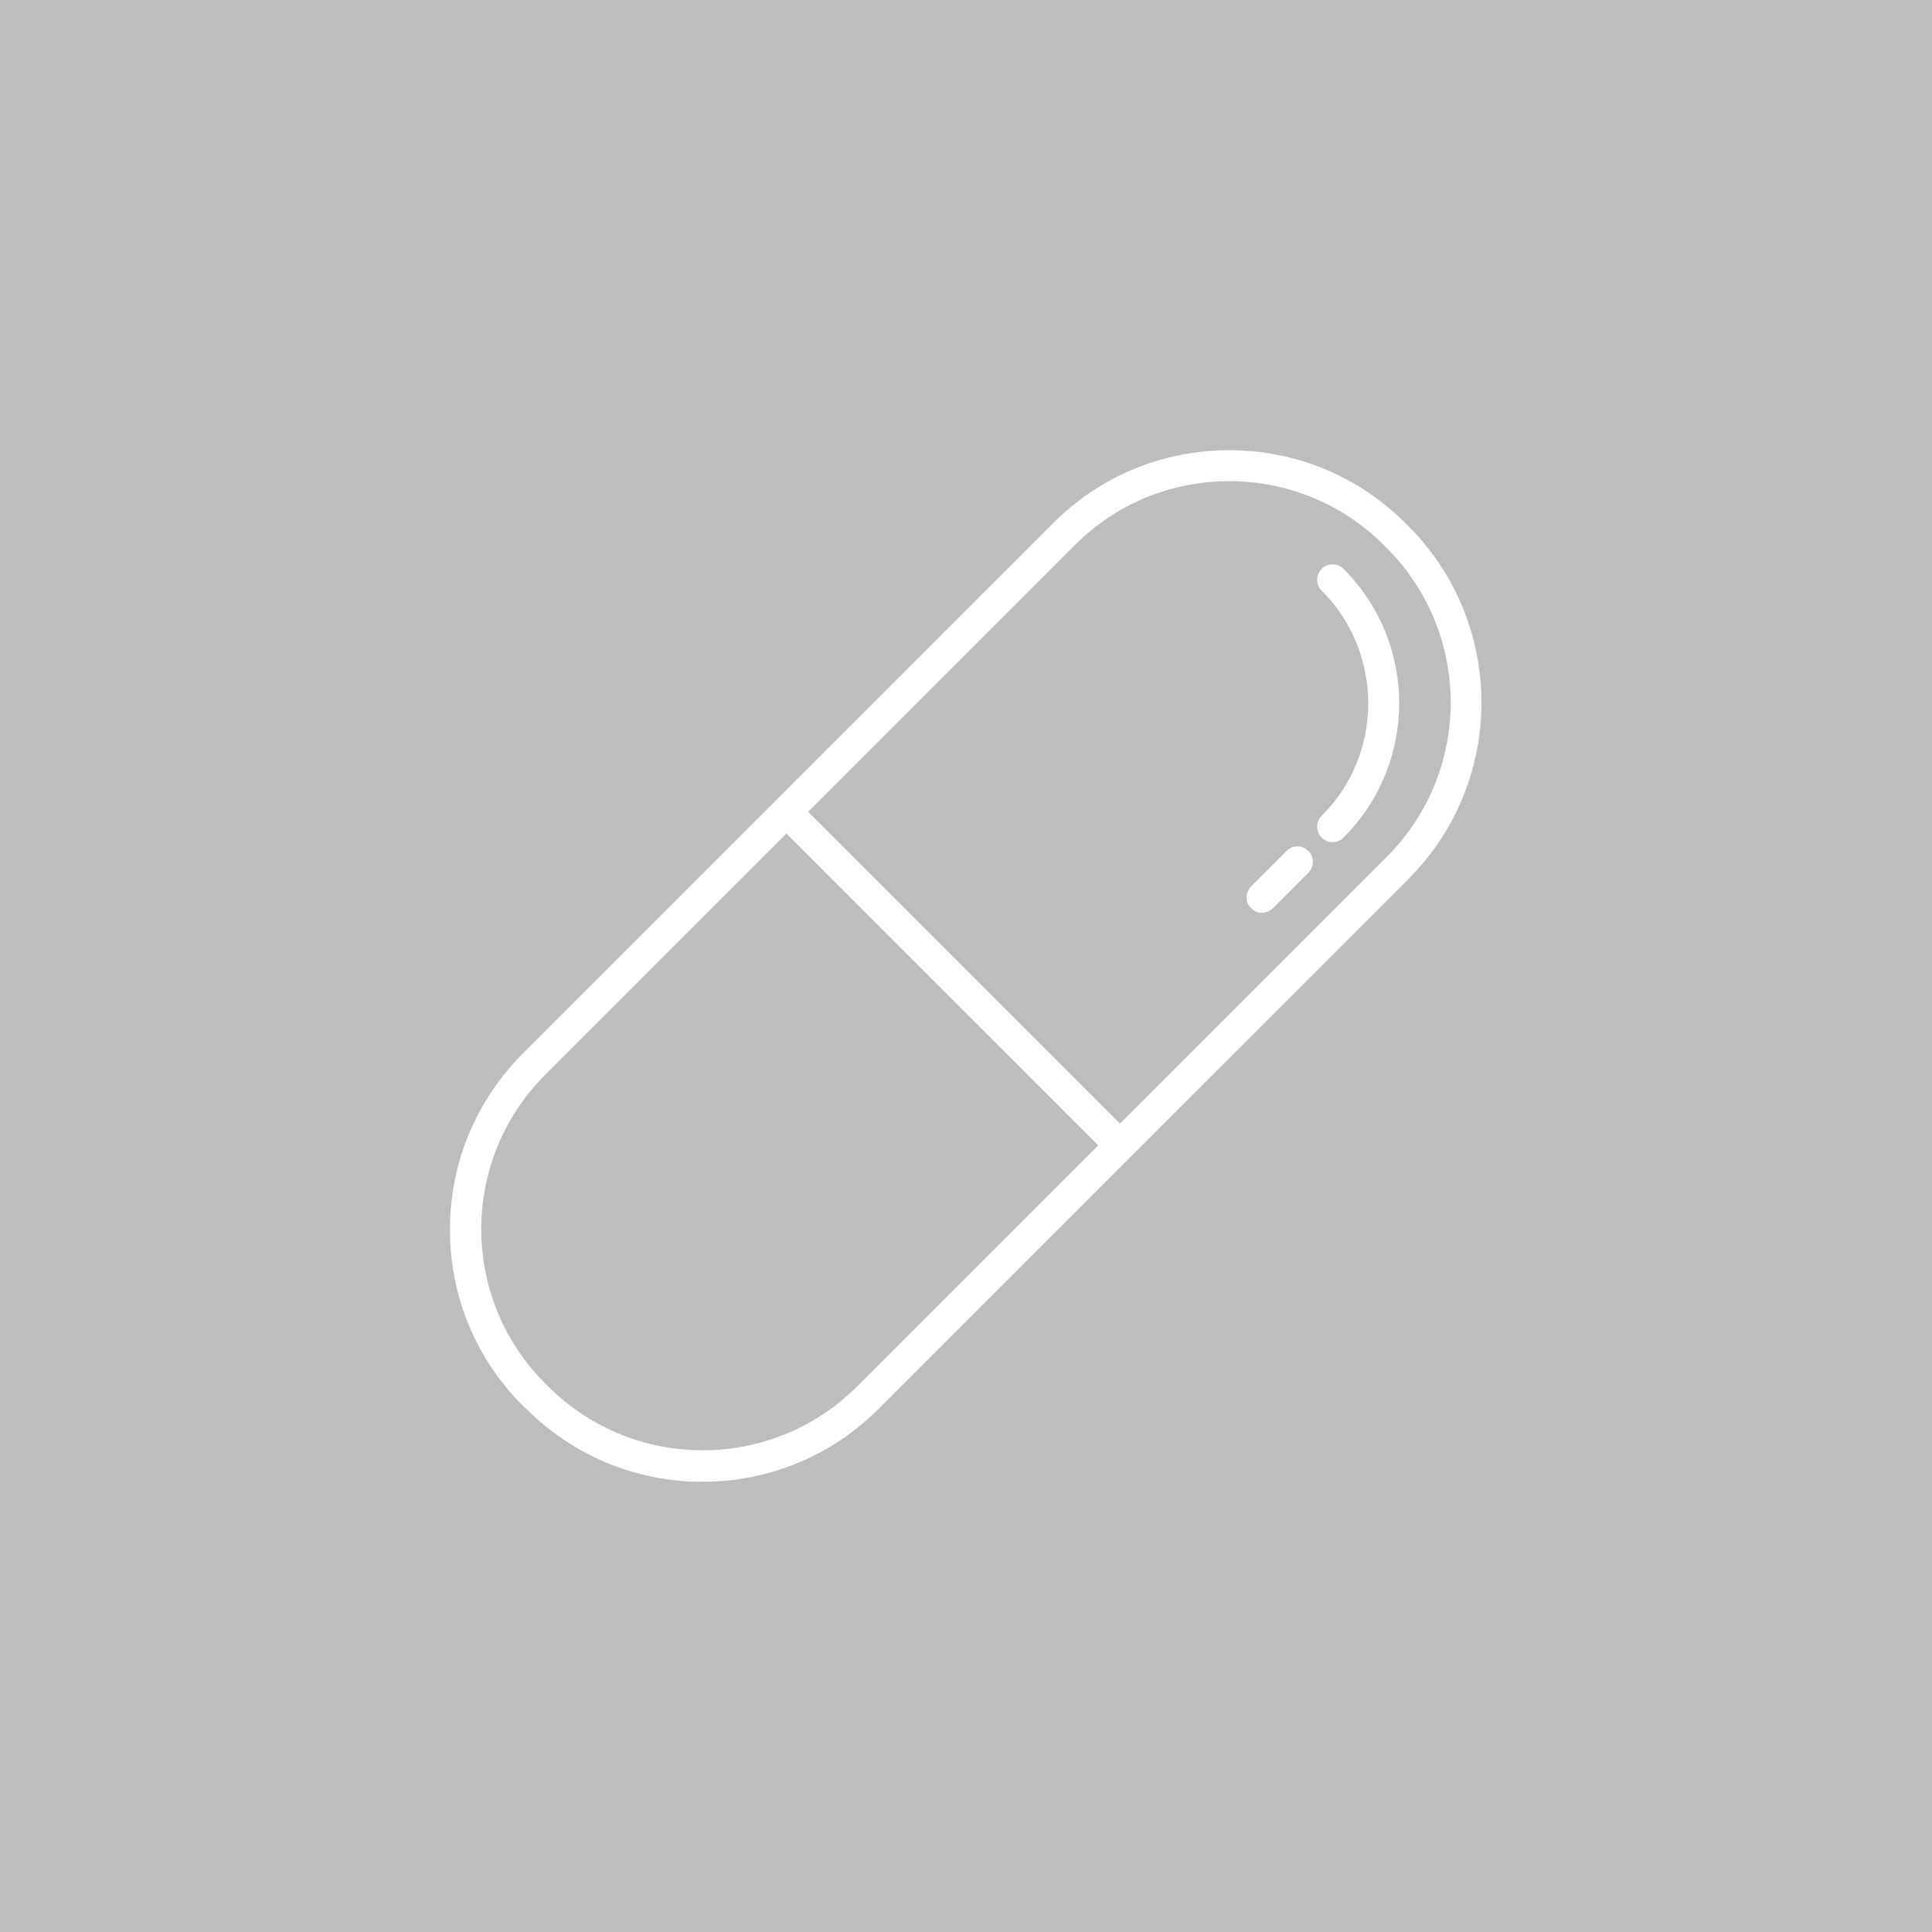 <?xml version="1.0" encoding="utf-8"?>
<!-- Generator: Adobe Illustrator 27.0.0, SVG Export Plug-In . SVG Version: 6.00 Build 0)  -->
<svg version="1.1" id="Layer_1" xmlns="http://www.w3.org/2000/svg" xmlns:xlink="http://www.w3.org/1999/xlink" x="0px" y="0px"
	 viewBox="0 0 70.88 70.88" style="enable-background:new 0 0 70.88 70.88;" xml:space="preserve">
<style type="text/css">
	.st0{fill:#BBBDBF;}
	.st1{clip-path:url(#SVGID_00000110441528027736888650000011905125592021577637_);fill:#FFFFFF;}
	
		.st2{clip-path:url(#SVGID_00000110441528027736888650000011905125592021577637_);fill:none;stroke:#FFFFFF;stroke-width:0.225;stroke-miterlimit:10;}
</style>
<rect class="st0" width="70.88" height="70.88"/>
<g>
	<defs>
		<rect id="SVGID_1_" width="70.88" height="70.88"/>
	</defs>
	<clipPath id="SVGID_00000014600580743949063570000012497313041062858897_">
		<use xlink:href="#SVGID_1_"  style="overflow:visible;"/>
	</clipPath>
	<path style="clip-path:url(#SVGID_00000014600580743949063570000012497313041062858897_);fill:#FFFFFF;" d="M19.92,39.35l8.93-8.93
		l11.6,11.6l-8.92,8.92c-1.59,1.59-3.67,2.38-5.75,2.38s-4.16-0.79-5.75-2.38l-0.1-0.1C16.75,47.68,16.75,42.53,19.92,39.35
		 M39.35,19.92c1.59-1.59,3.67-2.38,5.75-2.38c2.08,0,4.16,0.79,5.75,2.38l0.1,0.1c3.18,3.18,3.18,8.33,0,11.5l-9.86,9.86
		l-11.6-11.6L39.35,19.92z M19.38,51.6c1.71,1.71,3.98,2.65,6.39,2.65s4.69-0.94,6.39-2.65l9.57-9.57l9.86-9.86
		c3.53-3.53,3.53-9.26,0-12.79l-0.1-0.1c-1.71-1.71-3.98-2.65-6.39-2.65c-2.42,0-4.69,0.94-6.39,2.65l-9.57,9.57l-0.15,0.15
		l-0.15,0.15l-9.57,9.57c-1.71,1.71-2.65,3.98-2.65,6.39c0,2.42,0.94,4.69,2.65,6.39L19.38,51.6z"/>
	
		<path style="clip-path:url(#SVGID_00000014600580743949063570000012497313041062858897_);fill:none;stroke:#FFFFFF;stroke-width:0.225;stroke-miterlimit:10;" d="
		M19.92,39.35l8.93-8.93l11.6,11.6l-8.92,8.92c-1.59,1.59-3.67,2.38-5.75,2.38s-4.16-0.79-5.75-2.38l-0.1-0.1
		C16.75,47.68,16.75,42.53,19.92,39.35z M39.35,19.92c1.59-1.59,3.67-2.38,5.75-2.38c2.08,0,4.16,0.79,5.75,2.38l0.1,0.1
		c3.18,3.18,3.18,8.33,0,11.5l-9.86,9.86l-11.6-11.6L39.35,19.92z M19.38,51.6c1.71,1.71,3.98,2.65,6.39,2.65s4.69-0.94,6.39-2.65
		l9.57-9.57l9.86-9.86c3.53-3.53,3.53-9.26,0-12.79l-0.1-0.1c-1.71-1.71-3.98-2.65-6.39-2.65c-2.42,0-4.69,0.94-6.39,2.65
		l-9.57,9.57l-0.15,0.15l-0.15,0.15l-9.57,9.57c-1.71,1.71-2.65,3.98-2.65,6.39c0,2.42,0.94,4.69,2.65,6.39L19.38,51.6z"/>
	<path style="clip-path:url(#SVGID_00000014600580743949063570000012497313041062858897_);fill:#FFFFFF;" d="M48.57,30.65
		c0.18,0.18,0.46,0.18,0.64,0c1.34-1.34,2.01-3.1,2.01-4.85c0-1.76-0.67-3.51-2.01-4.85c-0.18-0.18-0.47-0.18-0.64,0
		c-0.18,0.18-0.18,0.47,0,0.64c1.16,1.16,1.74,2.69,1.74,4.21c0,1.53-0.58,3.05-1.74,4.21C48.39,30.19,48.39,30.47,48.57,30.65"/>
	
		<path style="clip-path:url(#SVGID_00000014600580743949063570000012497313041062858897_);fill:none;stroke:#FFFFFF;stroke-width:0.225;stroke-miterlimit:10;" d="
		M48.57,30.65c0.18,0.18,0.46,0.18,0.64,0c1.34-1.34,2.01-3.1,2.01-4.85c0-1.76-0.67-3.51-2.01-4.85c-0.18-0.18-0.47-0.18-0.64,0
		c-0.18,0.18-0.18,0.47,0,0.64c1.16,1.16,1.74,2.69,1.74,4.21c0,1.53-0.58,3.05-1.74,4.21C48.39,30.19,48.39,30.47,48.57,30.65z"/>
	<path style="clip-path:url(#SVGID_00000014600580743949063570000012497313041062858897_);fill:#FFFFFF;" d="M46.62,33.24l1.3-1.3
		c0.18-0.18,0.18-0.47,0-0.64c-0.18-0.18-0.47-0.18-0.64,0l-1.3,1.3c-0.18,0.18-0.18,0.47,0,0.64
		C46.16,33.42,46.44,33.42,46.62,33.24"/>
	
		<path style="clip-path:url(#SVGID_00000014600580743949063570000012497313041062858897_);fill:none;stroke:#FFFFFF;stroke-width:0.225;stroke-miterlimit:10;" d="
		M46.62,33.24l1.3-1.3c0.18-0.18,0.18-0.47,0-0.64c-0.18-0.18-0.47-0.18-0.64,0l-1.3,1.3c-0.18,0.18-0.18,0.47,0,0.64
		C46.16,33.42,46.44,33.42,46.62,33.24z"/>
</g>
</svg>
